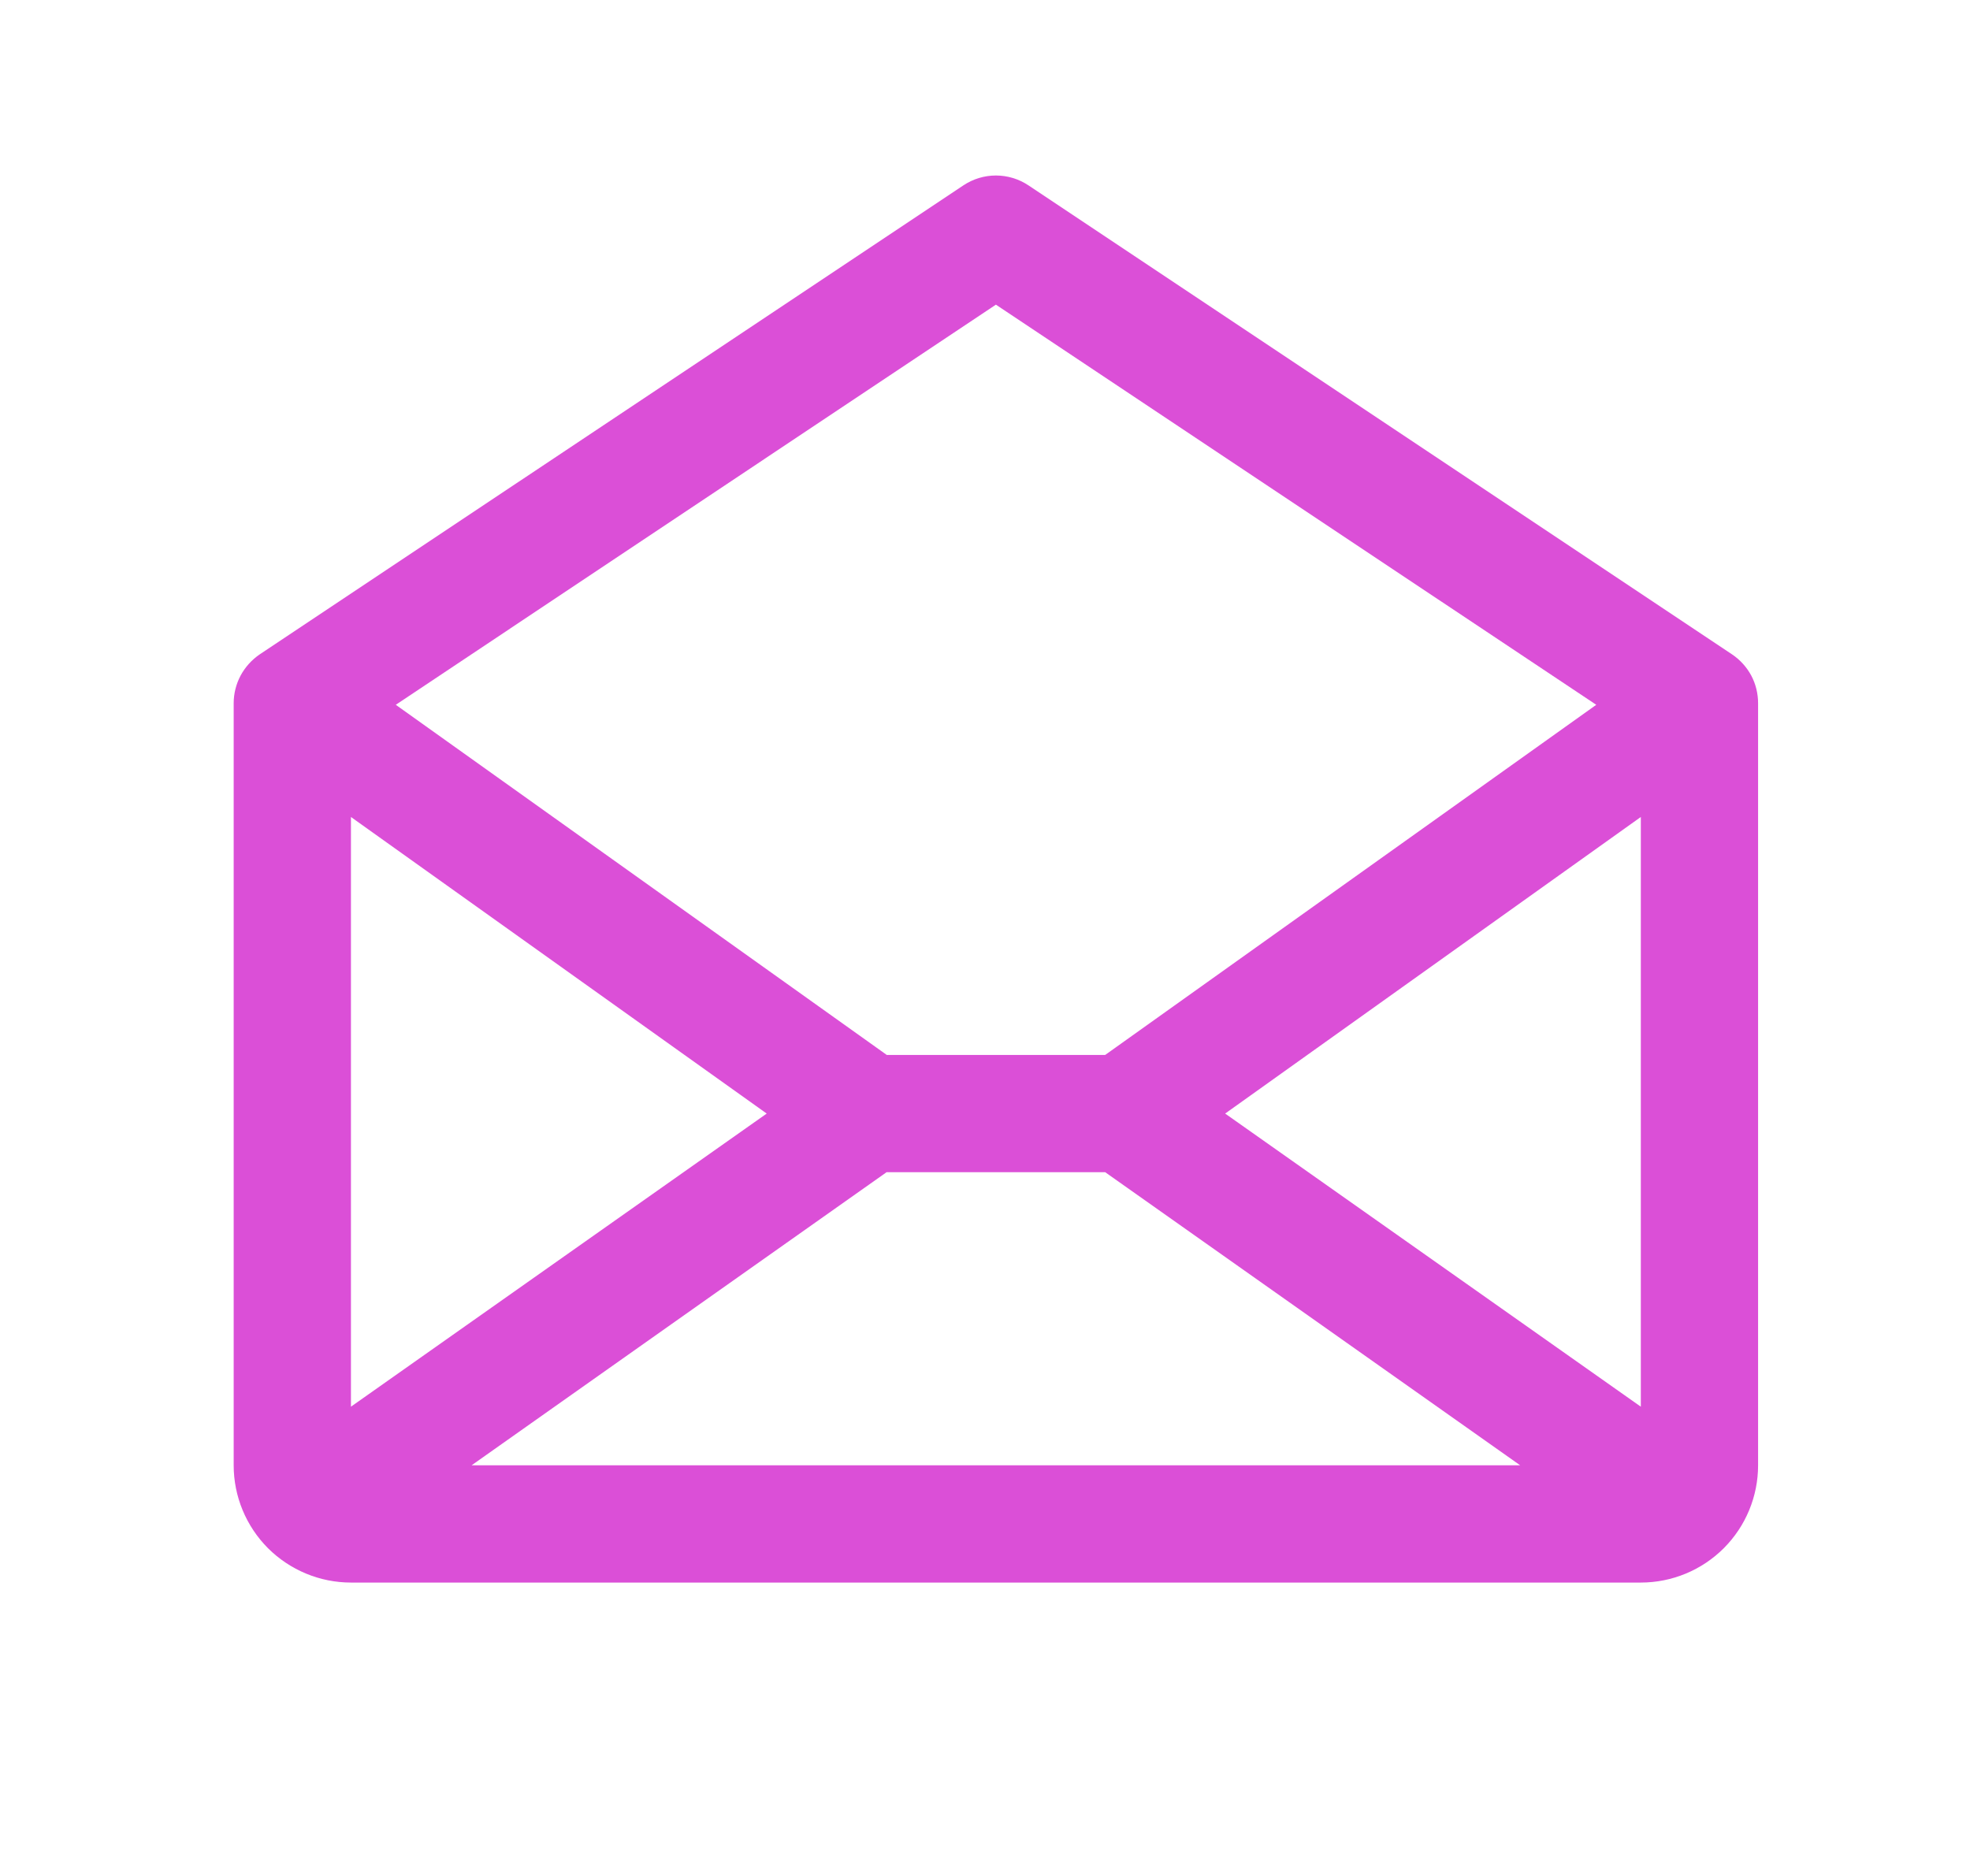 <svg width="21" height="20" viewBox="0 0 21 20" fill="none" xmlns="http://www.w3.org/2000/svg">
<path d="M18.463 6.976L10.963 1.976C10.861 1.908 10.74 1.871 10.616 1.871C10.493 1.871 10.372 1.908 10.27 1.976L2.769 6.976C2.684 7.034 2.614 7.111 2.565 7.202C2.517 7.292 2.491 7.394 2.491 7.497V15.622C2.491 15.953 2.623 16.271 2.857 16.506C3.092 16.74 3.41 16.872 3.741 16.872H17.491C17.823 16.872 18.141 16.74 18.375 16.506C18.61 16.271 18.741 15.953 18.741 15.622V7.497C18.741 7.394 18.716 7.292 18.668 7.202C18.619 7.111 18.549 7.034 18.463 6.976ZM8.173 11.872L3.741 14.997V8.71L8.173 11.872ZM9.451 12.497H11.781L16.205 15.622H5.027L9.451 12.497ZM13.06 11.872L17.491 8.71V14.997L13.06 11.872ZM10.616 3.248L17.016 7.514L11.781 11.247H9.453L4.219 7.514L10.616 3.248Z" fill="#DB4FD7"/>
</svg>
